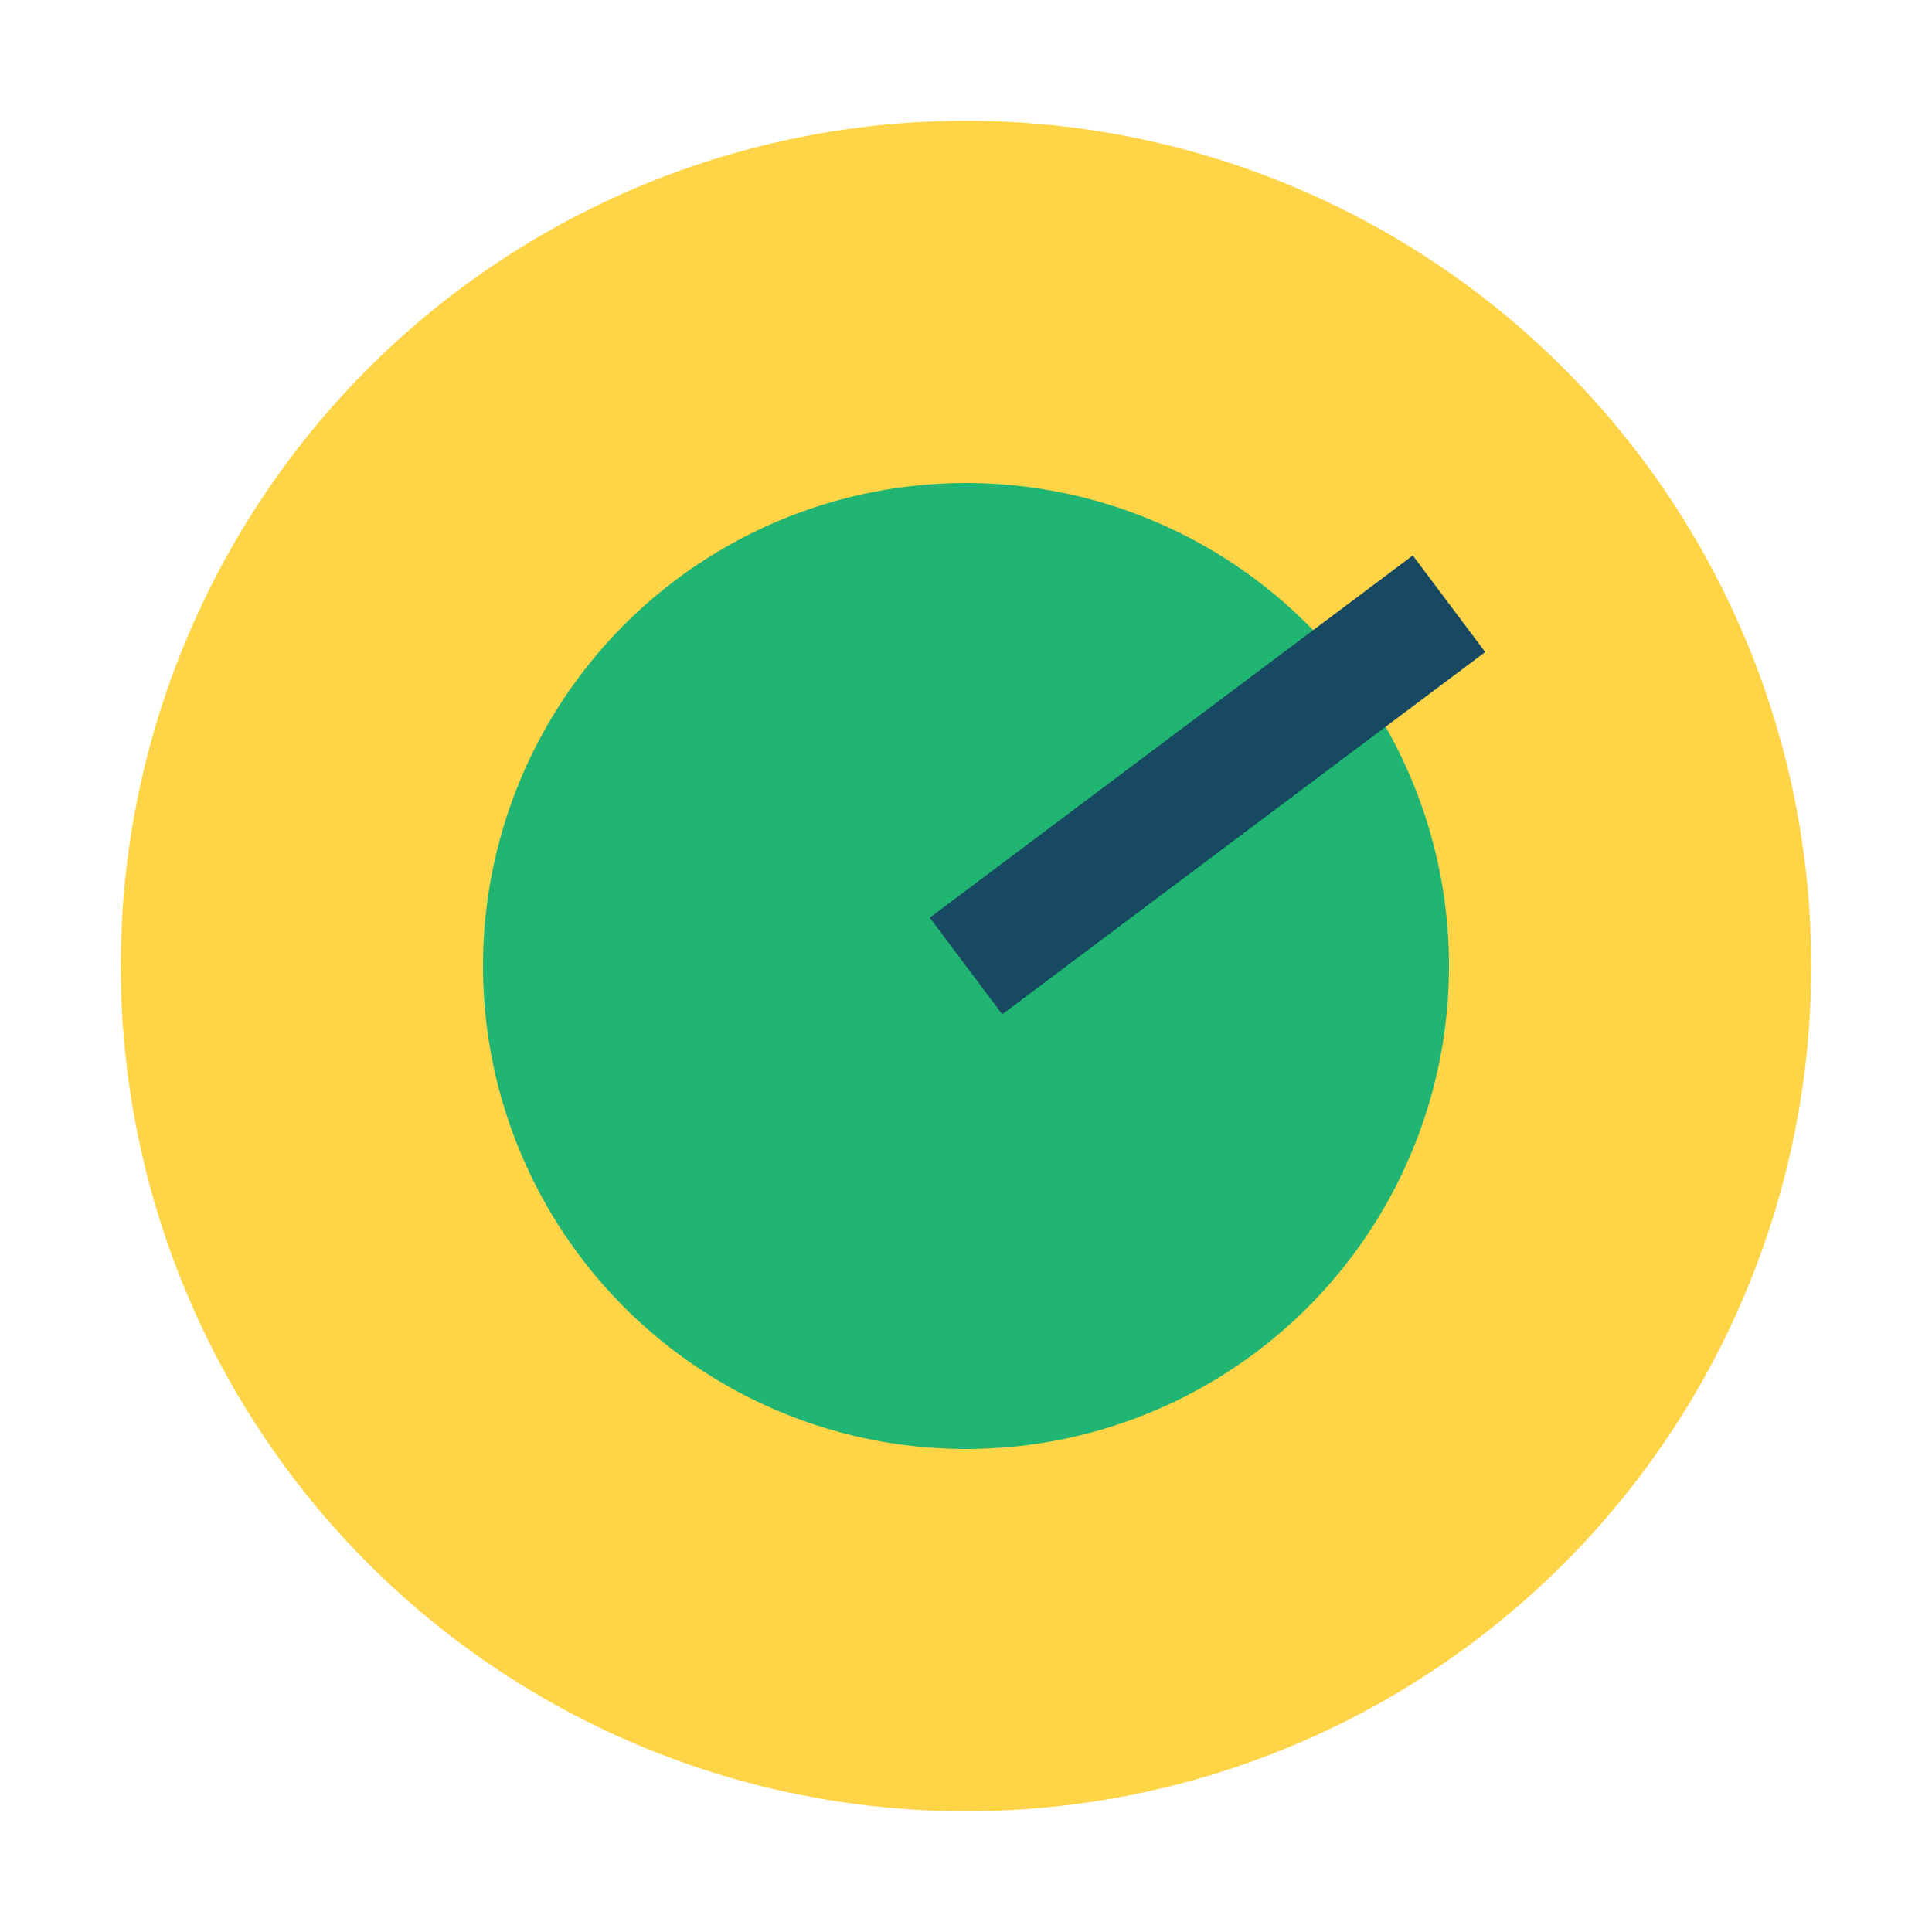 <?xml version="1.0" encoding="UTF-8"?>
<svg xmlns="http://www.w3.org/2000/svg" width="32" height="32" viewBox="0 0 32 32"><circle cx="16" cy="16" r="14" fill="#FFD447"/><circle cx="16" cy="16" r="8" fill="#21B573"/><path d="M16 16 L24 10" stroke="#174963" stroke-width="2"/></svg>